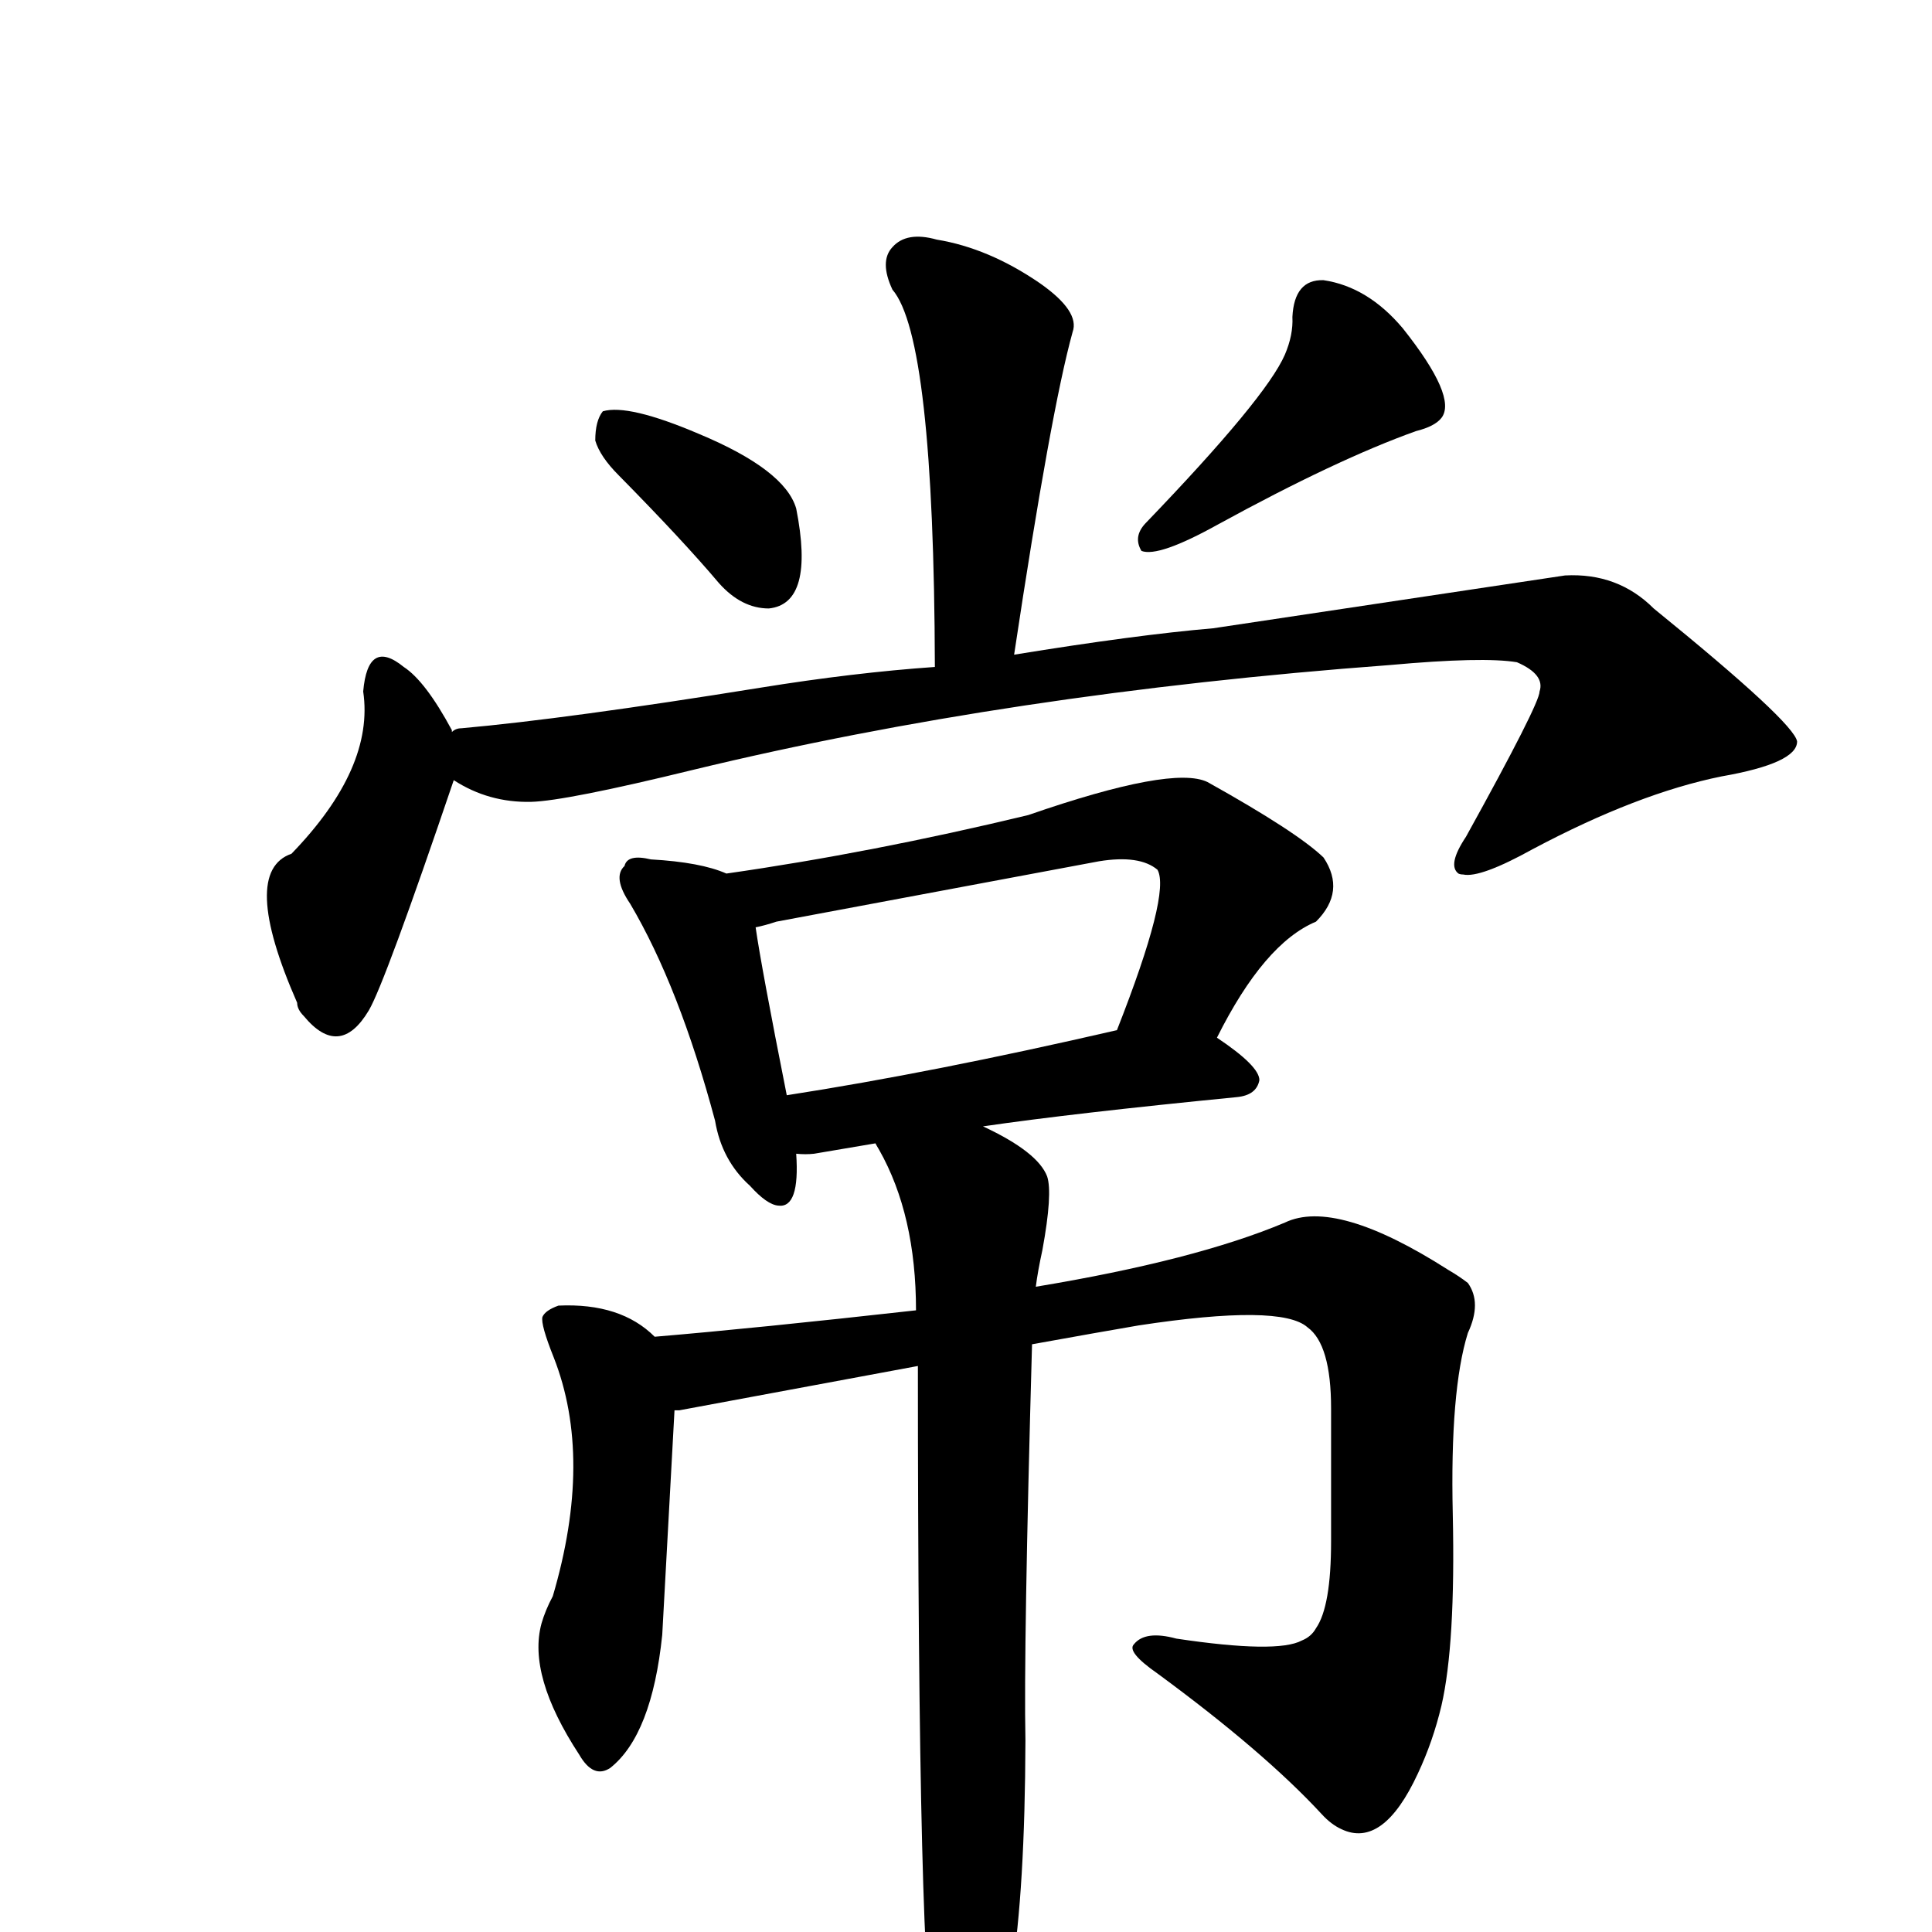 <?xml version="1.0" encoding="UTF-8" standalone="no"?>
<svg xmlns:svg="http://www.w3.org/2000/svg" xmlns="http://www.w3.org/2000/svg"
	version="1.1" width="100%" height="100%" viewBox="0 -410 2048 2048"
	id="uni5E38.svg"><defs id="defs1" />
<g id="g1">
 <path d="M 631,57 Q 631,36 639,26 Q 666,18 741,50 Q 832,88 844,129 Q 864,230 815,235 Q 786,235 762,208 Q 724,163 656,94 Q 636,74 631,57 z" id="U_5E38_1" style="fill:currentColor" />
 <path d="M 1370,-74 Q 1372,-114 1403,-113 Q 1450,-106 1487,-62 Q 1545,11 1528,33 Q 1521,42 1501,47 Q 1417,77 1291,146 Q 1228,181 1210,174 Q 1201,159 1214,145 Q 1342,12 1362,-34 Q 1371,-55 1370,-74 z" id="U_5E38_2" style="fill:currentColor" />
 <path d="M 991,297 Q 990,-52 946,-103 Q 932,-133 946,-148 Q 961,-165 993,-156 Q 1048,-147 1102,-110 Q 1145,-80 1137,-58 Q 1114,25 1075,284 Q 1204,263 1286,256 L 1659,200 Q 1715,197 1753,235 Q 1902,356 1905,376 Q 1905,399 1825,413 Q 1736,431 1625,490 Q 1569,521 1551,517 Q 1548,517 1546,516 Q 1534,507 1554,477 Q 1632,336 1632,323 Q 1638,305 1608,292 Q 1572,286 1473,295 Q 1070,325 735,406 Q 600,439 563,440 Q 518,441 481,417 Q 408,632 391,661 Q 360,713 322,667 Q 315,660 315,653 Q 254,514 309,495 Q 397,404 385,323 Q 390,266 428,297 Q 451,312 479,364 L 479,366 Q 483,362 489,362 Q 601,352 806,319 Q 905,303 991,297 z" id="U_5E38_3" style="fill:currentColor" />
 <path d="M 715,1085 L 702,1323 Q 691,1429 647,1464 Q 629,1476 614,1450 Q 559,1366 574,1311 Q 578,1297 586,1282 Q 629,1136 587,1029 Q 573,994 575,986 Q 578,979 592,974 Q 658,971 694,1007 Q 801,998 971,979 Q 971,878 932,809 Q 929,804 928,802 L 863,813 Q 854,814 844,813 Q 848,871 825,868 Q 813,867 795,847 Q 765,820 758,778 Q 720,636 668,548 Q 649,520 662,508 Q 665,495 690,501 Q 743,504 770,516 Q 924,494 1090,454 Q 1243,401 1280,419 Q 1375,472 1403,499 Q 1427,535 1395,567 Q 1340,590 1290,690 Q 1335,720 1335,735 Q 1332,751 1311,753 Q 1138,770 1042,784 Q 1100,811 1110,837 Q 1116,855 1105,915 Q 1100,938 1098,954 Q 1267,926 1362,886 Q 1416,860 1535,936 Q 1547,943 1556,950 Q 1571,971 1556,1003 Q 1537,1064 1540,1195 Q 1543,1333 1528,1398 Q 1519,1436 1503,1470 Q 1466,1550 1422,1529 Q 1411,1524 1401,1513 Q 1340,1447 1227,1364 Q 1194,1341 1202,1333 Q 1214,1318 1247,1327 Q 1354,1343 1380,1329 Q 1390,1325 1395,1316 Q 1411,1293 1411,1224 Q 1411,1092 1411,1083 Q 1411,1015 1386,997 Q 1358,972 1207,995 Q 1166,1002 1094,1015 Q 1085,1337 1087,1435 Q 1086,1752 1030,1790 Q 1009,1794 991,1755 Q 973,1695 973,1038 L 720,1085 L 715,1085 z M 834,751 Q 989,727 1184,682 Q 1241,537 1227,512 Q 1208,496 1165,503 L 823,567 Q 811,571 801,573 Q 807,615 834,751 z" id="U_5E38_4" style="fill:currentColor" />

</g>
</svg>

